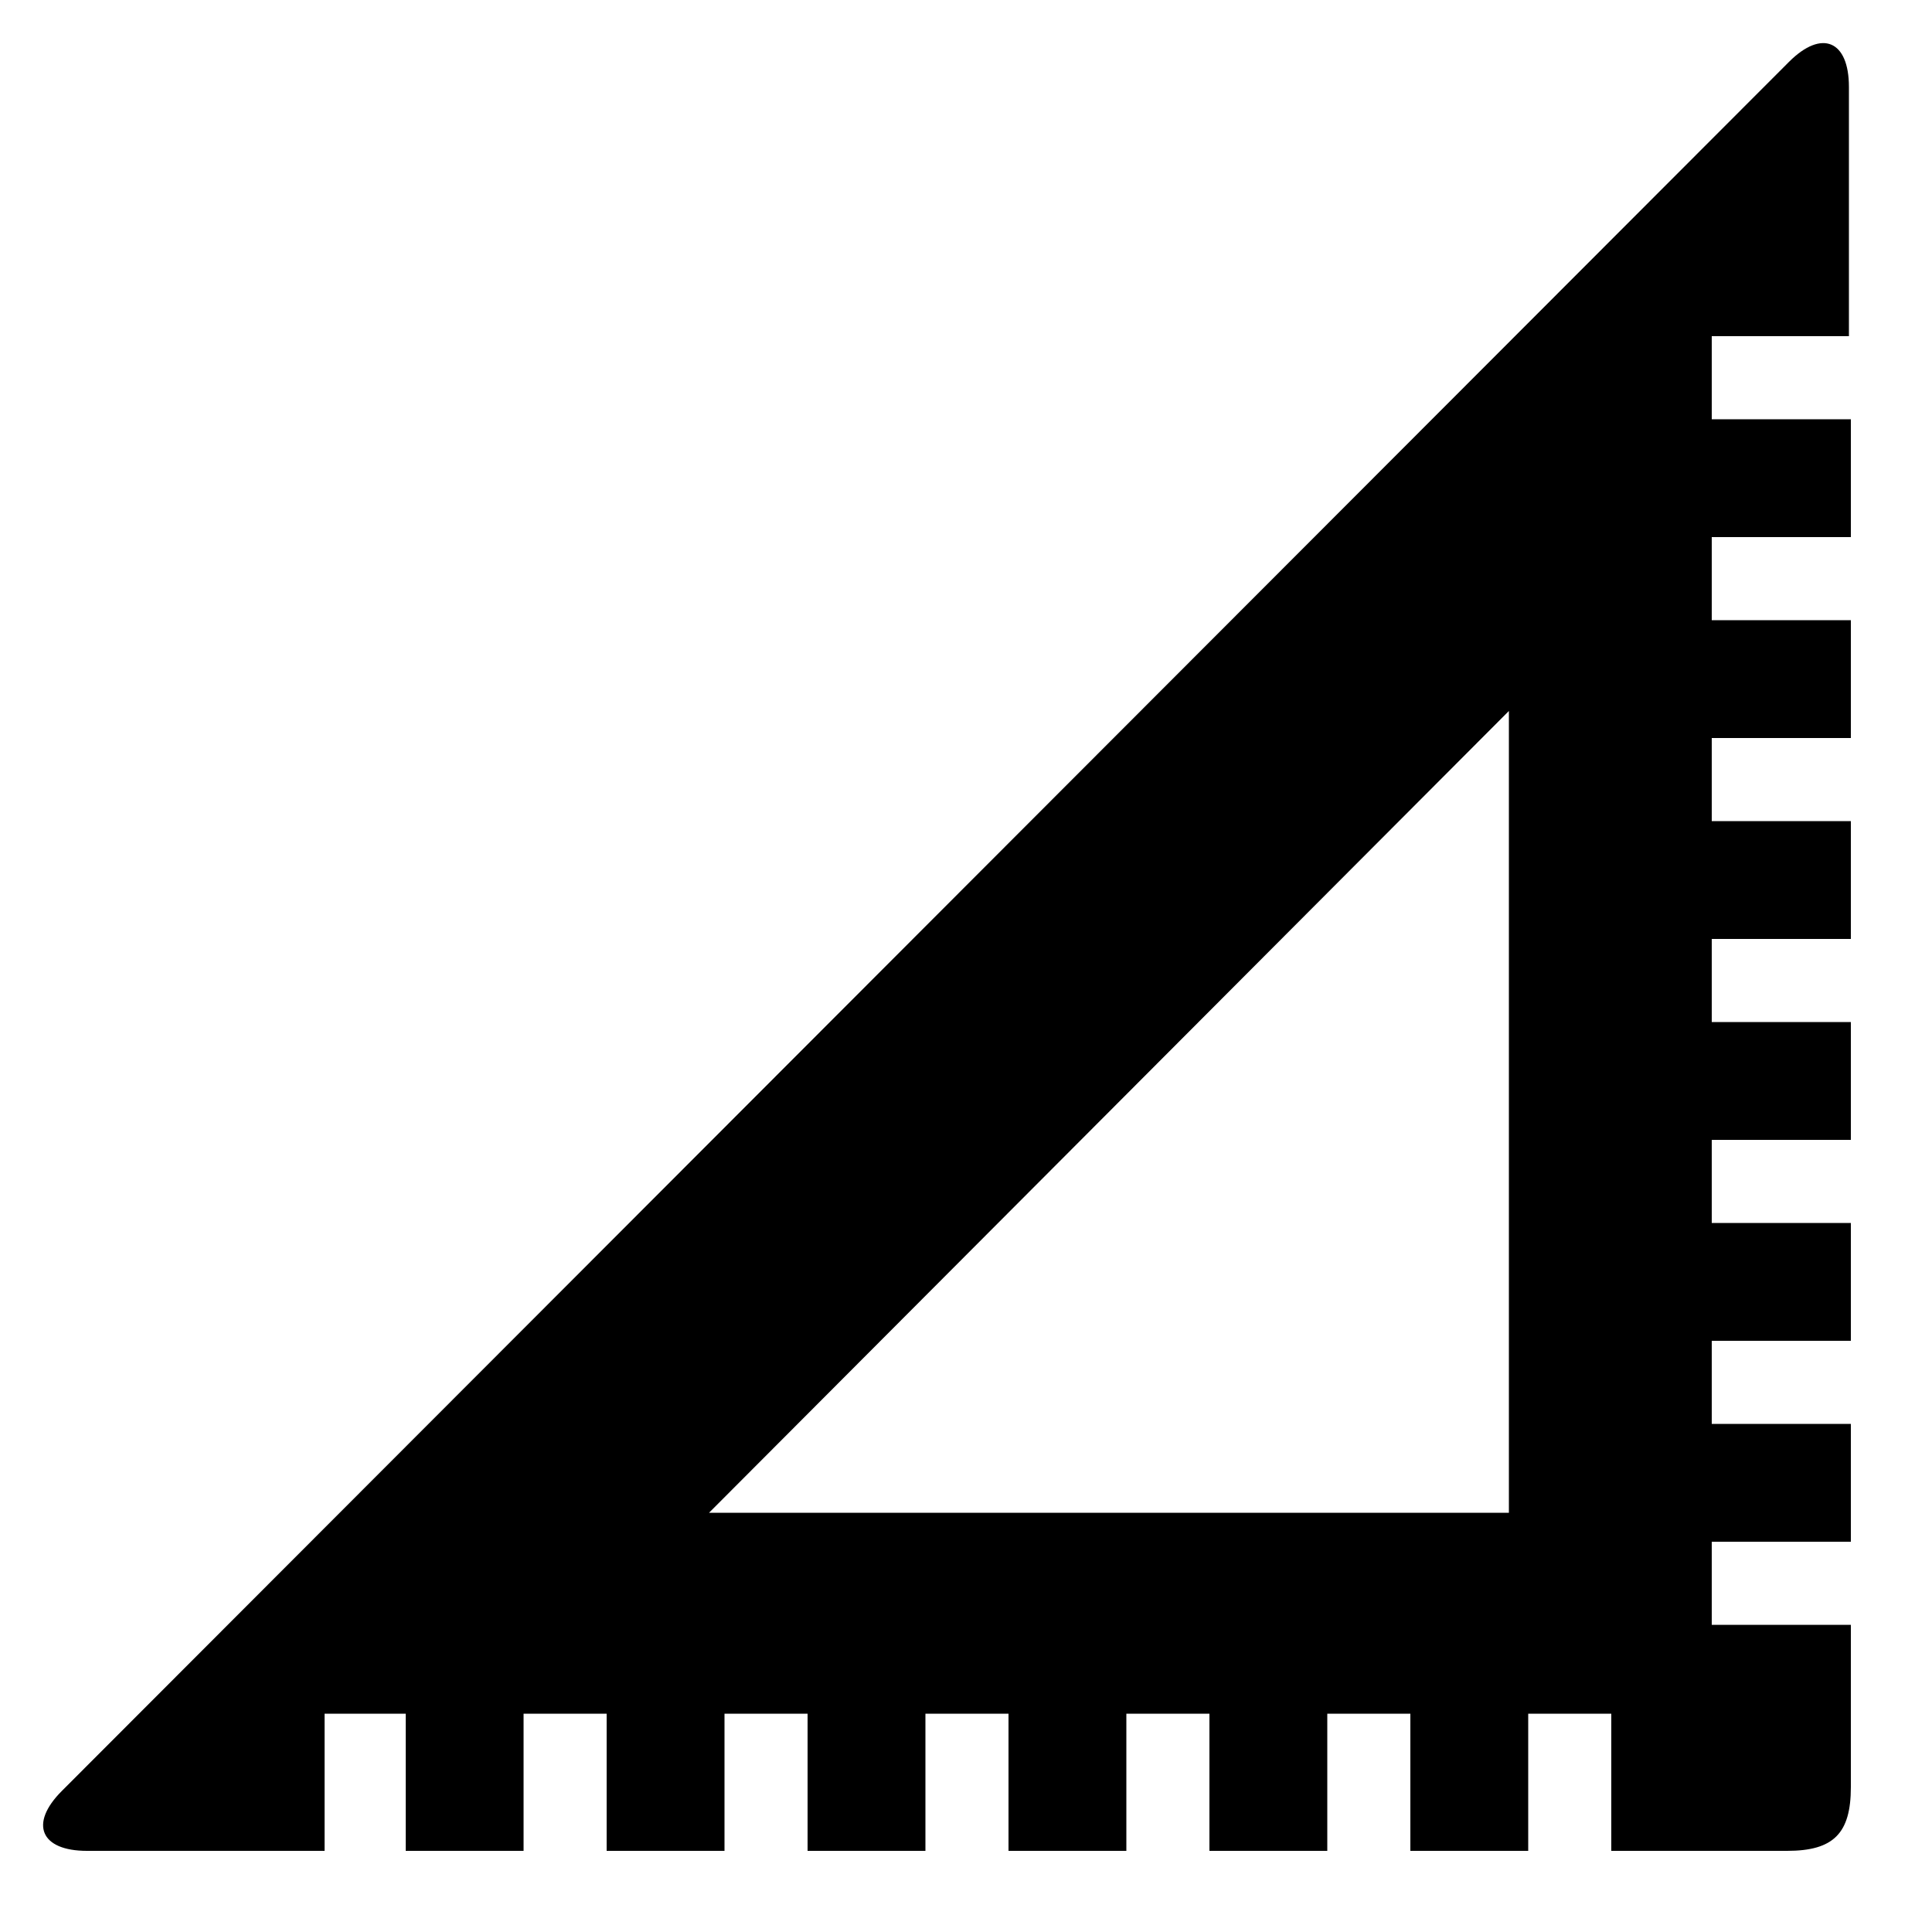 <svg xmlns="http://www.w3.org/2000/svg" xmlns:xlink="http://www.w3.org/1999/xlink" version="1.1" x="0px" y="0px" viewBox="0 0 100 100" enable-background="new 0 0 100 100" xml:space="preserve" width="100px" height="100px" aria-hidden="true" style="fill:url(#CerosGradient_id4be4f5223);"><defs><linearGradient class="cerosgradient" data-cerosgradient="true" id="CerosGradient_id4be4f5223" gradientUnits="userSpaceOnUse" x1="50%" y1="100%" x2="50%" y2="0%"><stop offset="0%" stop-color="#000000"/><stop offset="100%" stop-color="#000000"/></linearGradient><linearGradient/></defs><path d="M95.7,17.5v-13c0-2.4-1.4-3-3.1-1.3L3.2,92.7c-1.7,1.7-1.1,3.1,1.3,3.1h12.3v-7.1H21v7.1h6.1v-7.1h4.3v7.1h6.1v-7.1h4.3v7.1  h6.1v-7.1h4.3v7.1h6.1v-7.1h4.3v7.1h6.1v-7.1H73v7.1h6.1v-7.1h4.3v7.1h9.1c2.4,0,3.3-0.9,3.3-3.3v-8.4h-7.2v-4.3h7.2v-6.1h-7.2v-4.3  h7.2v-6.1h-7.2V59h7.2v-6.1h-7.2v-4.3h7.2v-6.1h-7.2v-4.3h7.2v-6.1h-7.2v-4.3h7.2v-6.1h-7.2v-4.3H95.7z M78.1,78.3H36.7l41.4-41.5  V78.3z" style="fill:url(#CerosGradient_id4be4f5223);"/></svg>